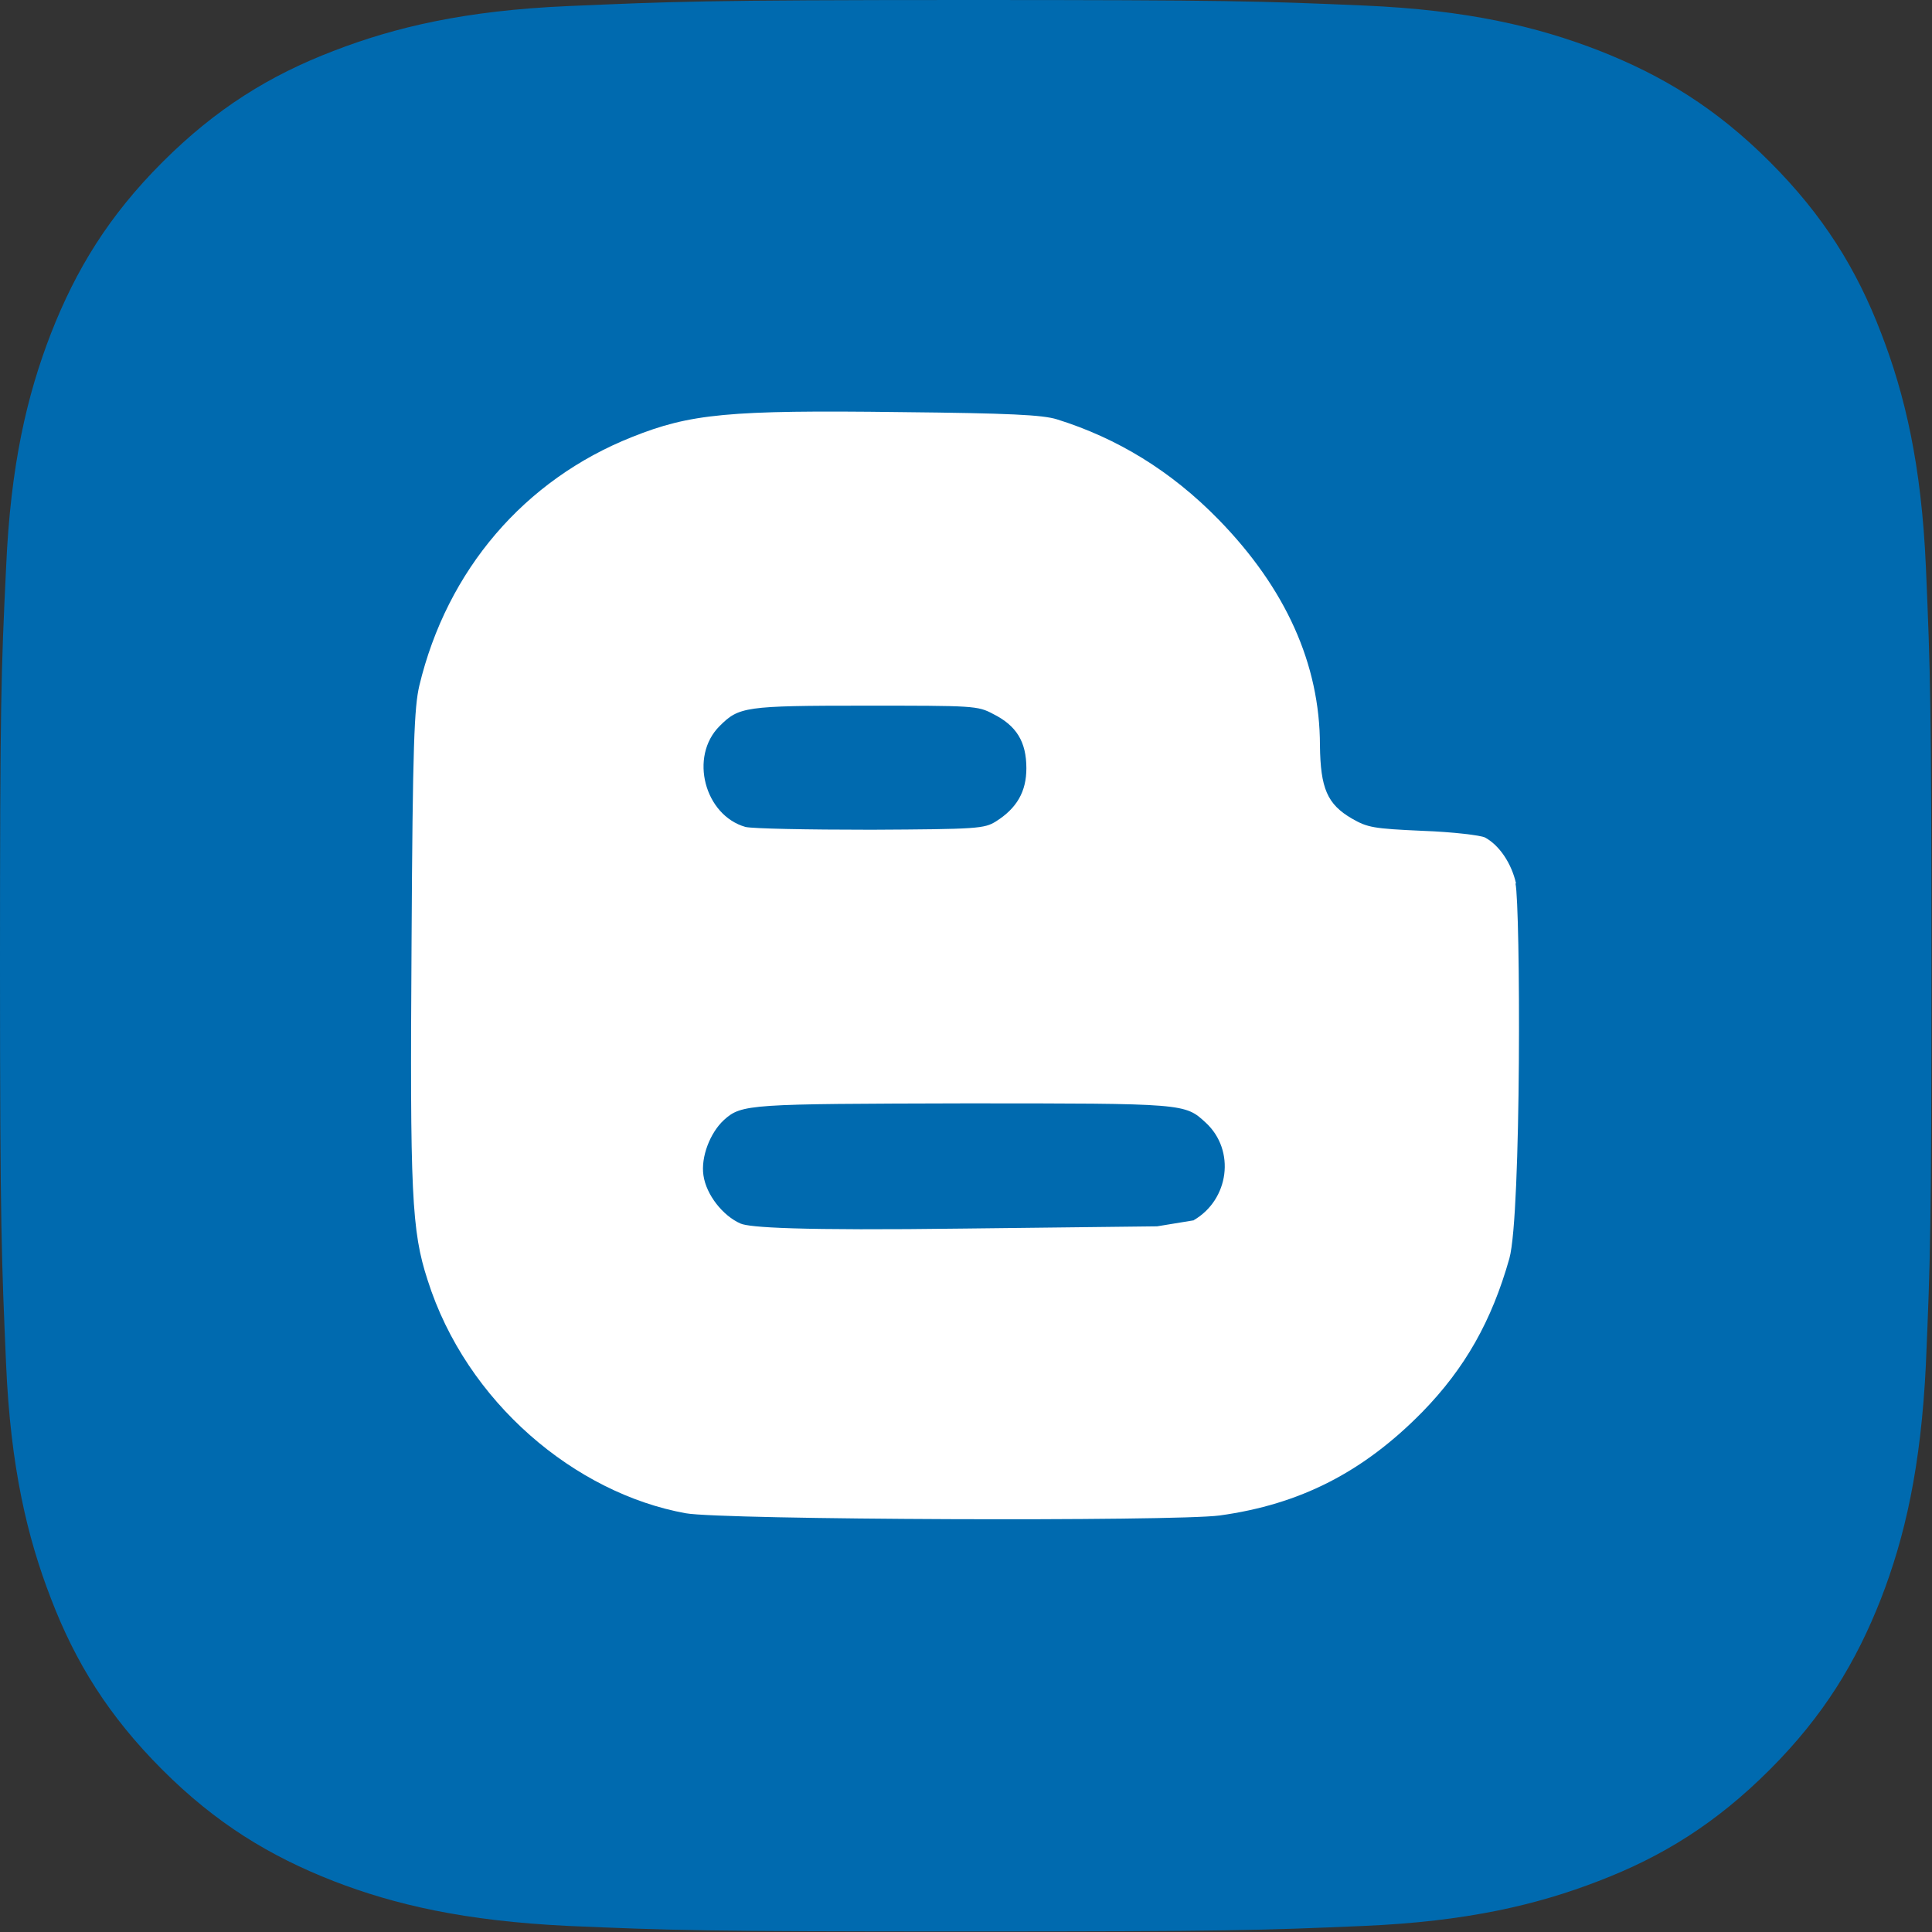 <?xml version="1.0" encoding="UTF-8"?><svg id="_レイヤー_2" xmlns="http://www.w3.org/2000/svg" viewBox="0 0 34.88 34.88"><rect x="0" y="0" width="34.88" height="34.88" fill="#333333" stroke="none"/><defs><style>.cls-1{fill:#fff;}.cls-2{fill:#006aaf;}</style></defs><path class="cls-2" d="M34.77,24.63c-.09,1.86-.38,3.12-.81,4.23-.45,1.15-1.04,2.12-2.01,3.09s-1.94,1.57-3.09,2.01c-1.11.43-2.38.73-4.23.81-1.86.08-2.45.1-7.19.1s-5.33-.02-7.19-.1c-1.86-.09-3.12-.38-4.23-.81-1.15-.45-2.12-1.04-3.09-2.01s-1.57-1.94-2.01-3.09c-.43-1.11-.73-2.38-.81-4.23C.03,22.77,0,22.18,0,17.44s.02-5.33.11-7.19c.08-1.86.38-3.12.81-4.23.45-1.15,1.04-2.12,2.01-3.09s1.94-1.57,3.09-2.01c1.11-.43,2.38-.73,4.23-.81C12.11.03,12.7,0,17.44,0s5.33.02,7.19.1c1.86.08,3.12.38,4.23.81,1.15.45,2.12,1.04,3.09,2.01s1.57,1.94,2.01,3.09c.43,1.11.73,2.38.81,4.23.08,1.86.1,2.45.1,7.19s-.02,5.33-.1,7.19Z"/><path class="cls-1" d="M27.37,15.95c-.08-.36-.3-.69-.56-.83-.08-.04-.58-.1-1.12-.12-.9-.04-1-.06-1.28-.22-.45-.26-.57-.55-.58-1.32,0-1.47-.62-2.84-1.83-4.08-.86-.88-1.83-1.47-2.92-1.81-.26-.08-.85-.11-2.83-.13-3.1-.04-3.79.03-4.84.45-1.94.77-3.34,2.4-3.84,4.49-.09.39-.12,1.02-.14,4.64-.03,4.53,0,5.2.29,6.09.7,2.21,2.67,3.85,4.66,4.21.66.12,8.81.15,9.64.04,1.45-.2,2.59-.78,3.66-1.87.77-.79,1.25-1.64,1.57-2.77.22-.79.2-6.38.11-6.77h0ZM12.99,13.11c.35-.35.45-.37,2.63-.37,1.96,0,2.03,0,2.31.15.42.21.6.5.6.98,0,.42-.17.72-.55.96-.21.13-.33.14-2.25.15-1.18,0-2.13-.02-2.27-.05-.74-.21-1.02-1.27-.47-1.82ZM21.56,22.03l-.67.11-3.46.04c-3.04.04-3.9-.02-4.06-.09-.32-.14-.62-.52-.67-.87-.05-.33.12-.77.37-1,.32-.29.46-.29,4.34-.3,4,0,3.98,0,4.36.35.54.5.42,1.39-.22,1.76h0Z"/></svg>